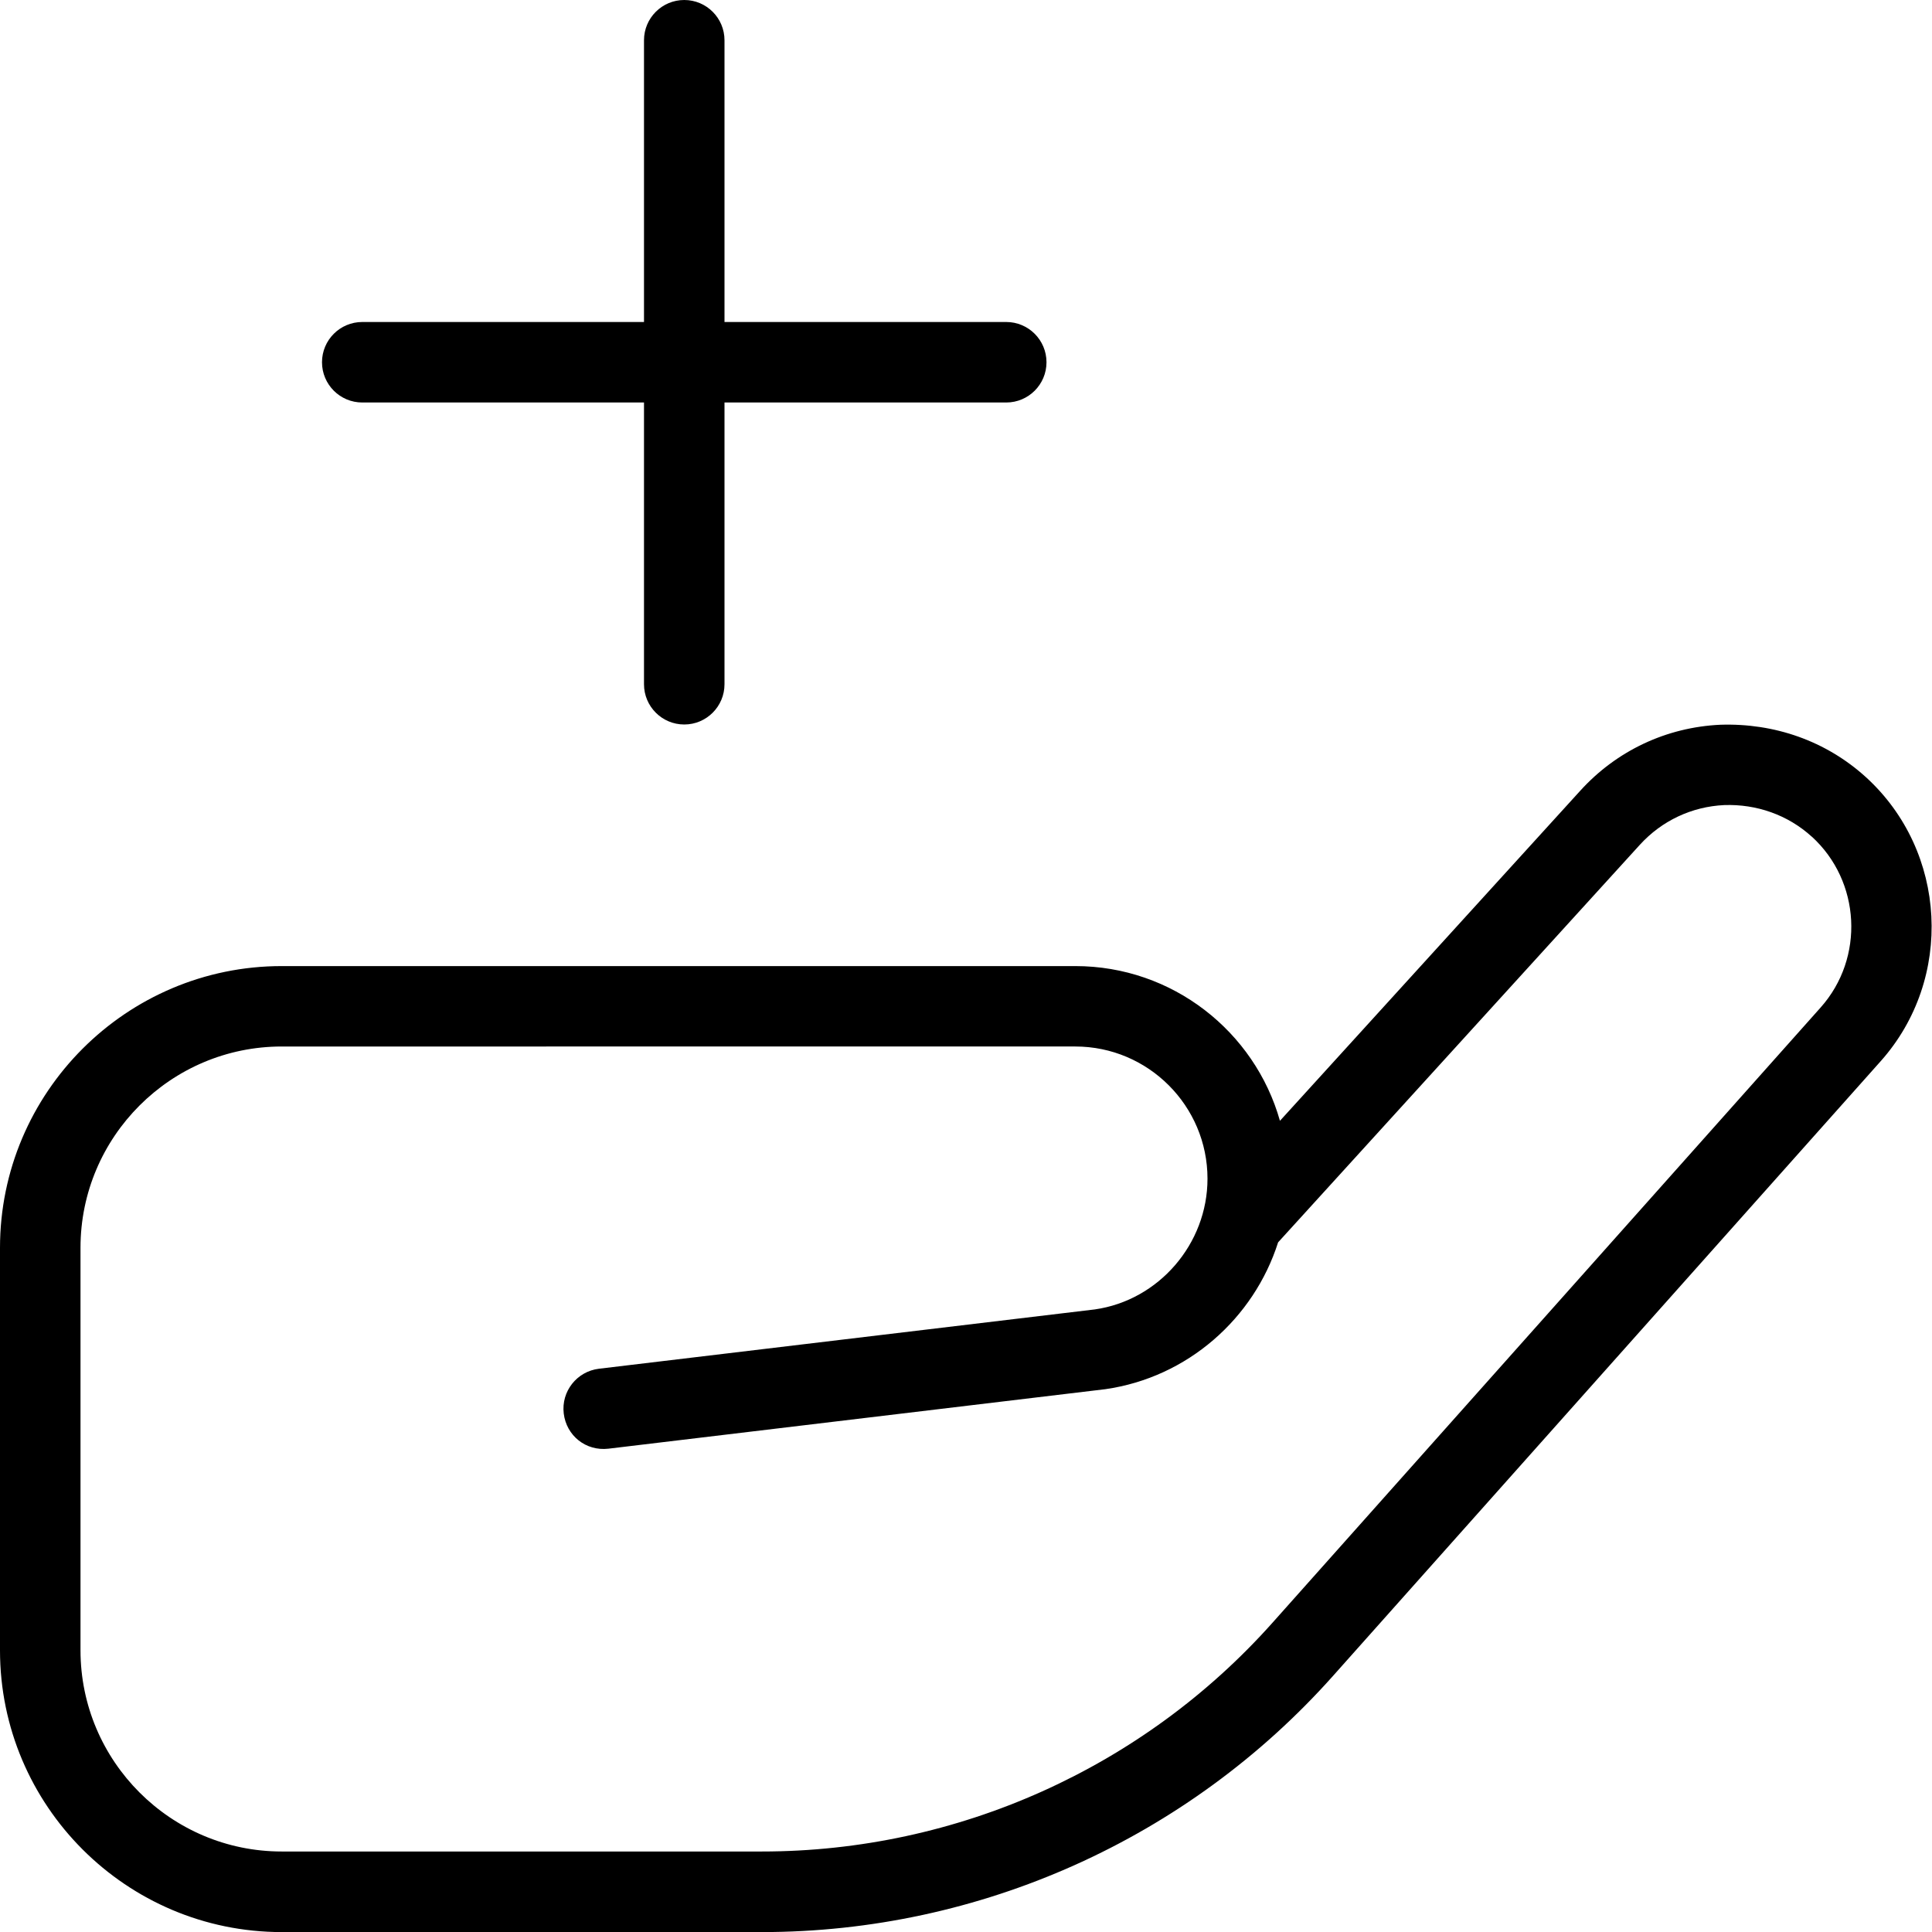 <?xml version="1.0" encoding="UTF-8"?>
<svg xmlns="http://www.w3.org/2000/svg" id="Layer_1" data-name="Layer 1" viewBox="0 0 24 24" width="512" height="512"><path d="m4,4.5c0-.276.224-.5.5-.5h3.5V.5c0-.276.224-.5.5-.5s.5.224.5.5v3.5h3.5c.276,0,.5.224.5.5s-.224.5-.5.5h-3.5v3.5c0,.276-.224.5-.5.5s-.5-.224-.5-.5v-3.5h-3.5c-.276,0-.5-.224-.5-.5Zm19.364,8.681l-6.806,7.639c-1.801,2.021-4.387,3.181-7.093,3.181H3.5c-1.93,0-3.5-1.57-3.5-3.5v-5c0-1.93,1.57-3.5,3.5-3.5h9.858c1.208,0,2.229.814,2.542,1.922l3.732-4.102c.451-.496,1.069-.787,1.739-.818.67-.022,1.312.2,1.809.652,1.011.922,1.093,2.504.184,3.526Zm-.857-2.787c-.298-.272-.688-.407-1.088-.393-.403.019-.775.194-1.047.492l-4.495,4.94c-.301.945-1.124,1.678-2.146,1.824l-6.172.739c-.283.033-.523-.163-.556-.437-.033-.274.163-.523.437-.556l6.161-.737c.792-.113,1.399-.812,1.399-1.624,0-.905-.737-1.642-1.642-1.642H3.5c-1.378,0-2.5,1.122-2.5,2.5v5c0,1.378,1.122,2.5,2.5,2.5h5.965c2.422,0,4.735-1.037,6.346-2.846l6.806-7.639c.548-.615.498-1.567-.11-2.122Z"/></svg>
